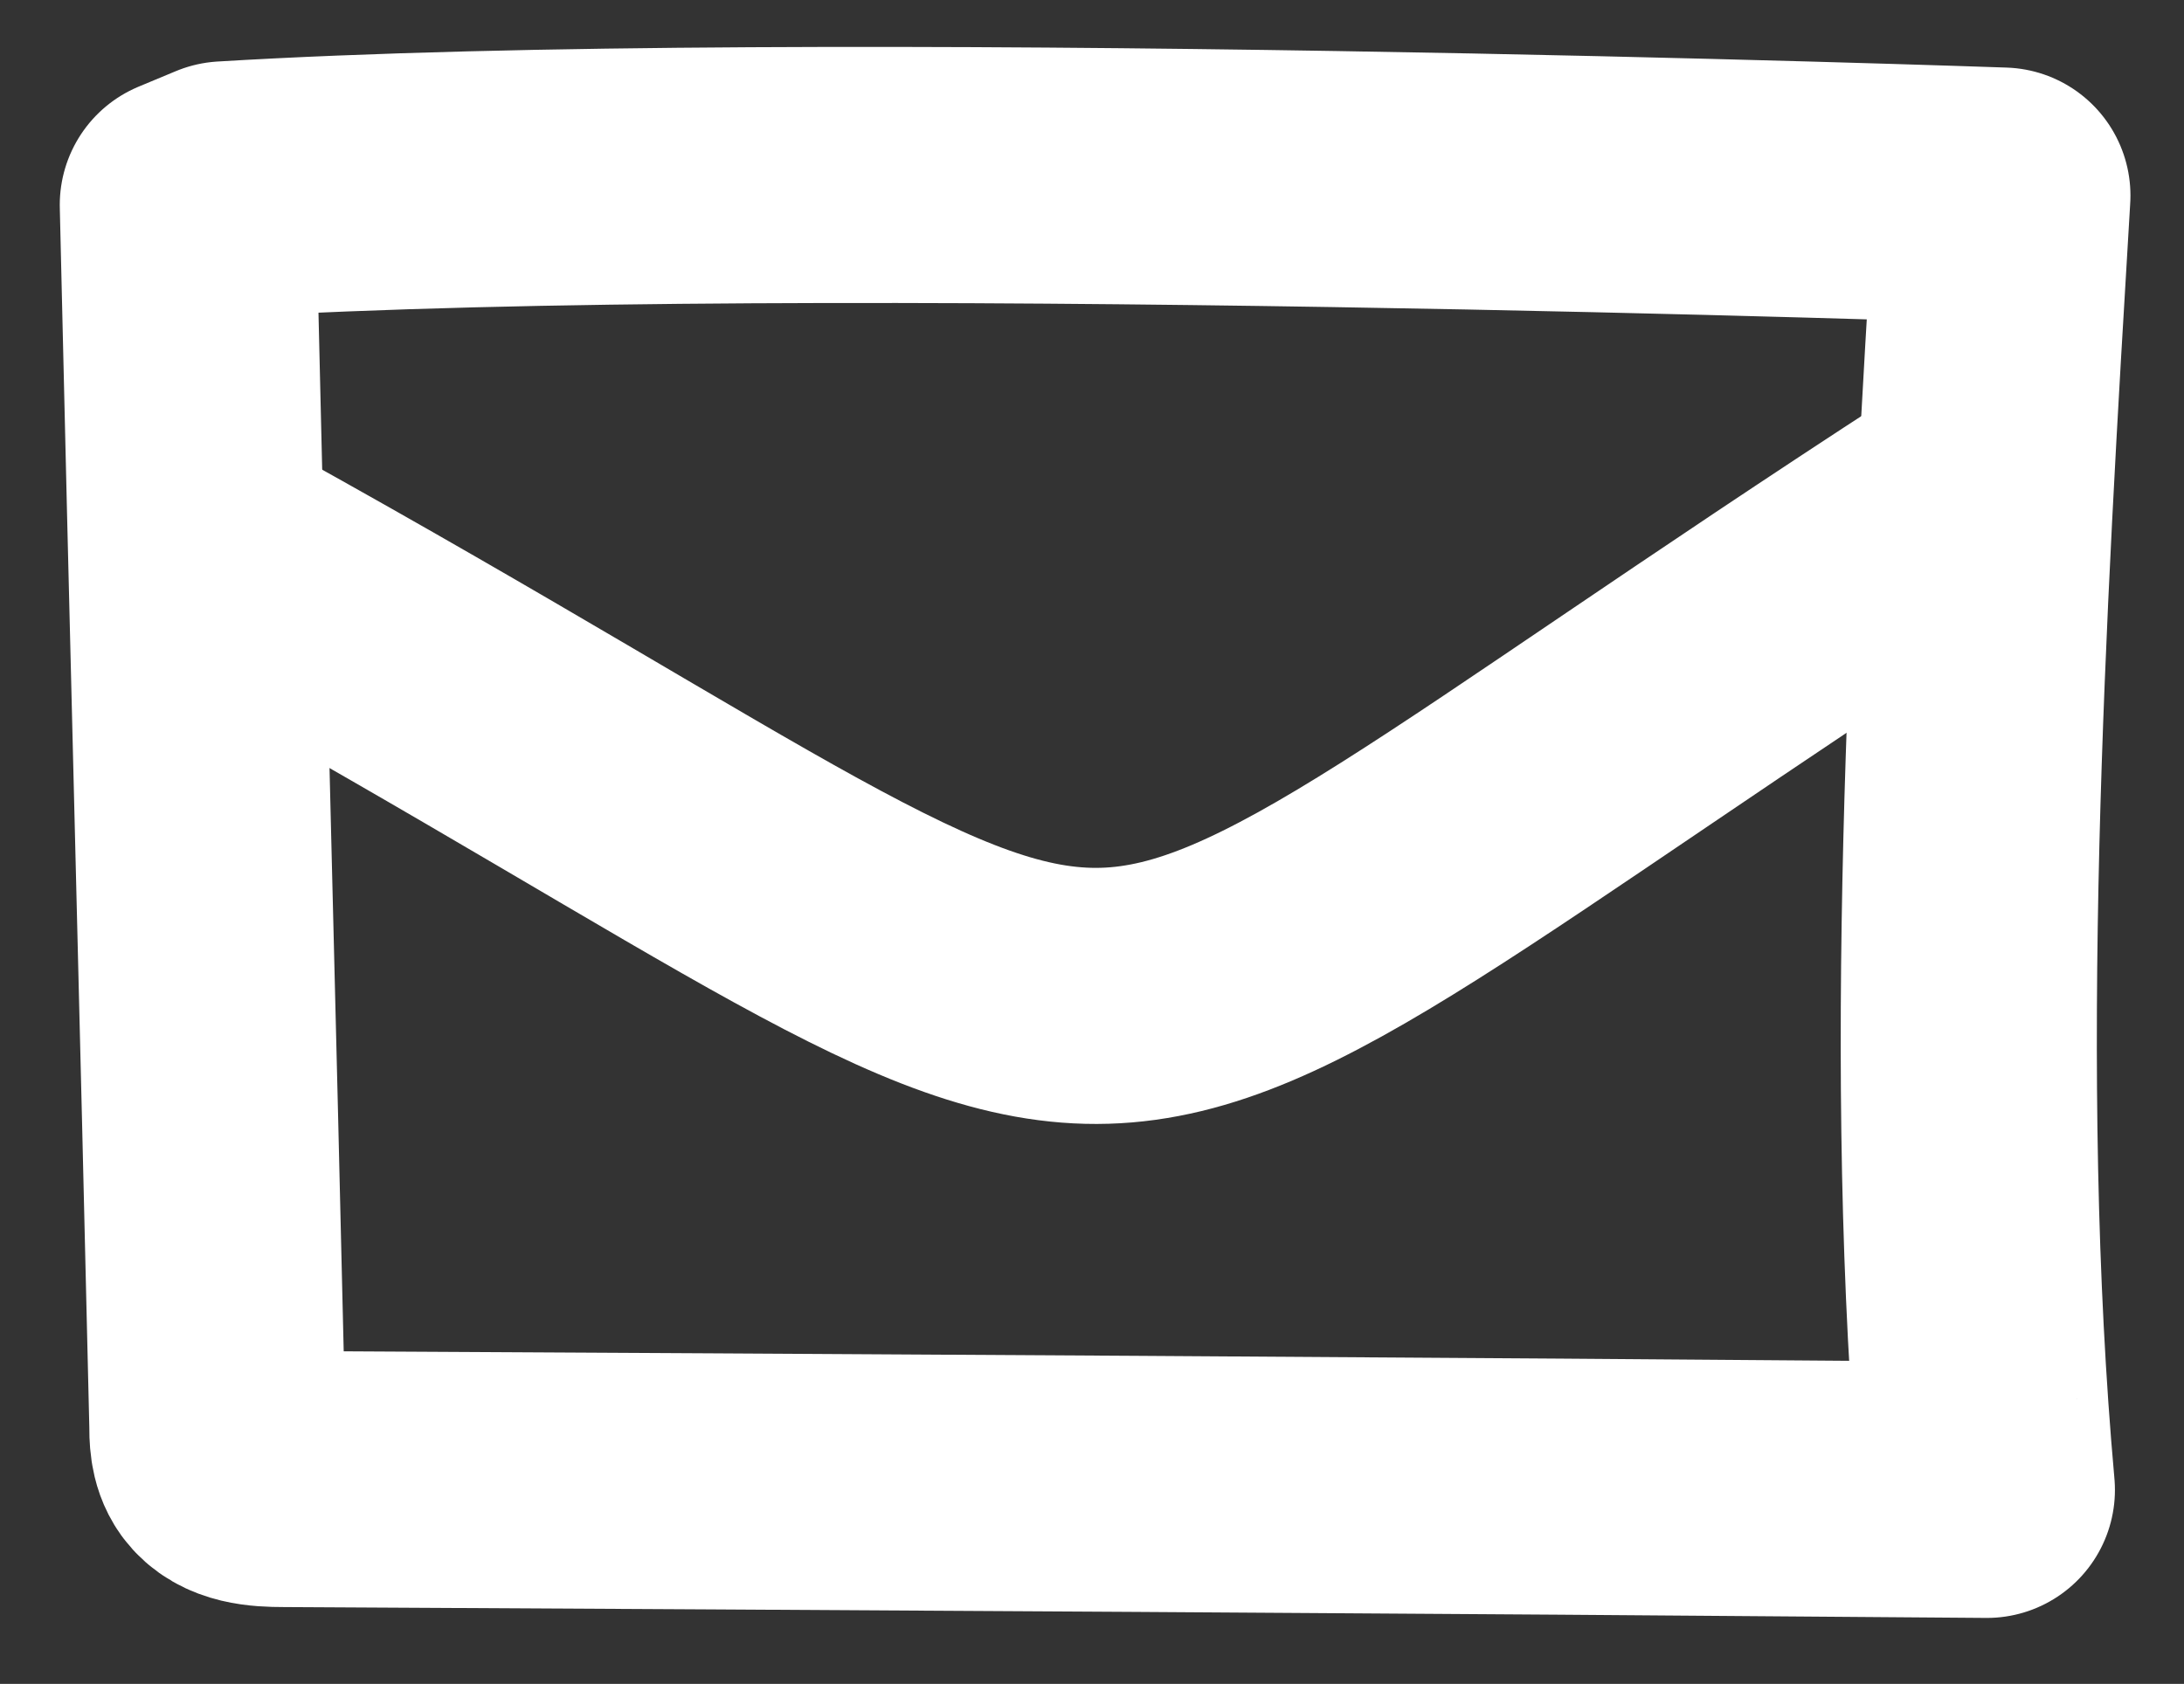 <?xml version="1.0" encoding="UTF-8"?>
<svg id="Laag_1" xmlns="http://www.w3.org/2000/svg" xmlns:xlink="http://www.w3.org/1999/xlink" version="1.1" viewBox="0 0 140.7 108.5">
  <rect x="0" y="0" width="140.7" height="108.5" fill="#333333" stroke="none"/>
  <!-- Generator: Adobe Illustrator 29.2.0, SVG Export Plug-In . SVG Version: 2.1.0 Build 108)  -->
  <defs>
    <style>
      .st0 {
        fill: none;
        stroke: #fff;
        stroke-linecap: round;
        stroke-linejoin: round;
        stroke-width: 16.5px;
      }
    </style>
  </defs>
  <g id="Styleguide">
    <g id="Icons">
      <g id="icon_x2F_mail">
        <path id="Path" class="st0" d="M128,96c-2.4-26.7-.6-56.7,1-83.4,0,0-76.6-2.7-114.5-.4l-2.4,1c.6,26.2,1.3,52.4,1.9,78.5,0,.8,0,1.7.5,2.4.8,1.1,2.4,1.2,3.8,1.2,36.9.2,72.9.4,109.7.7Z"/>
        <path id="Path1" class="st0" d="M126.3,32.5c-65.1,42.2-44.8,40.9-111.3,4"/>
      </g>
    </g>
  </g>
</svg>